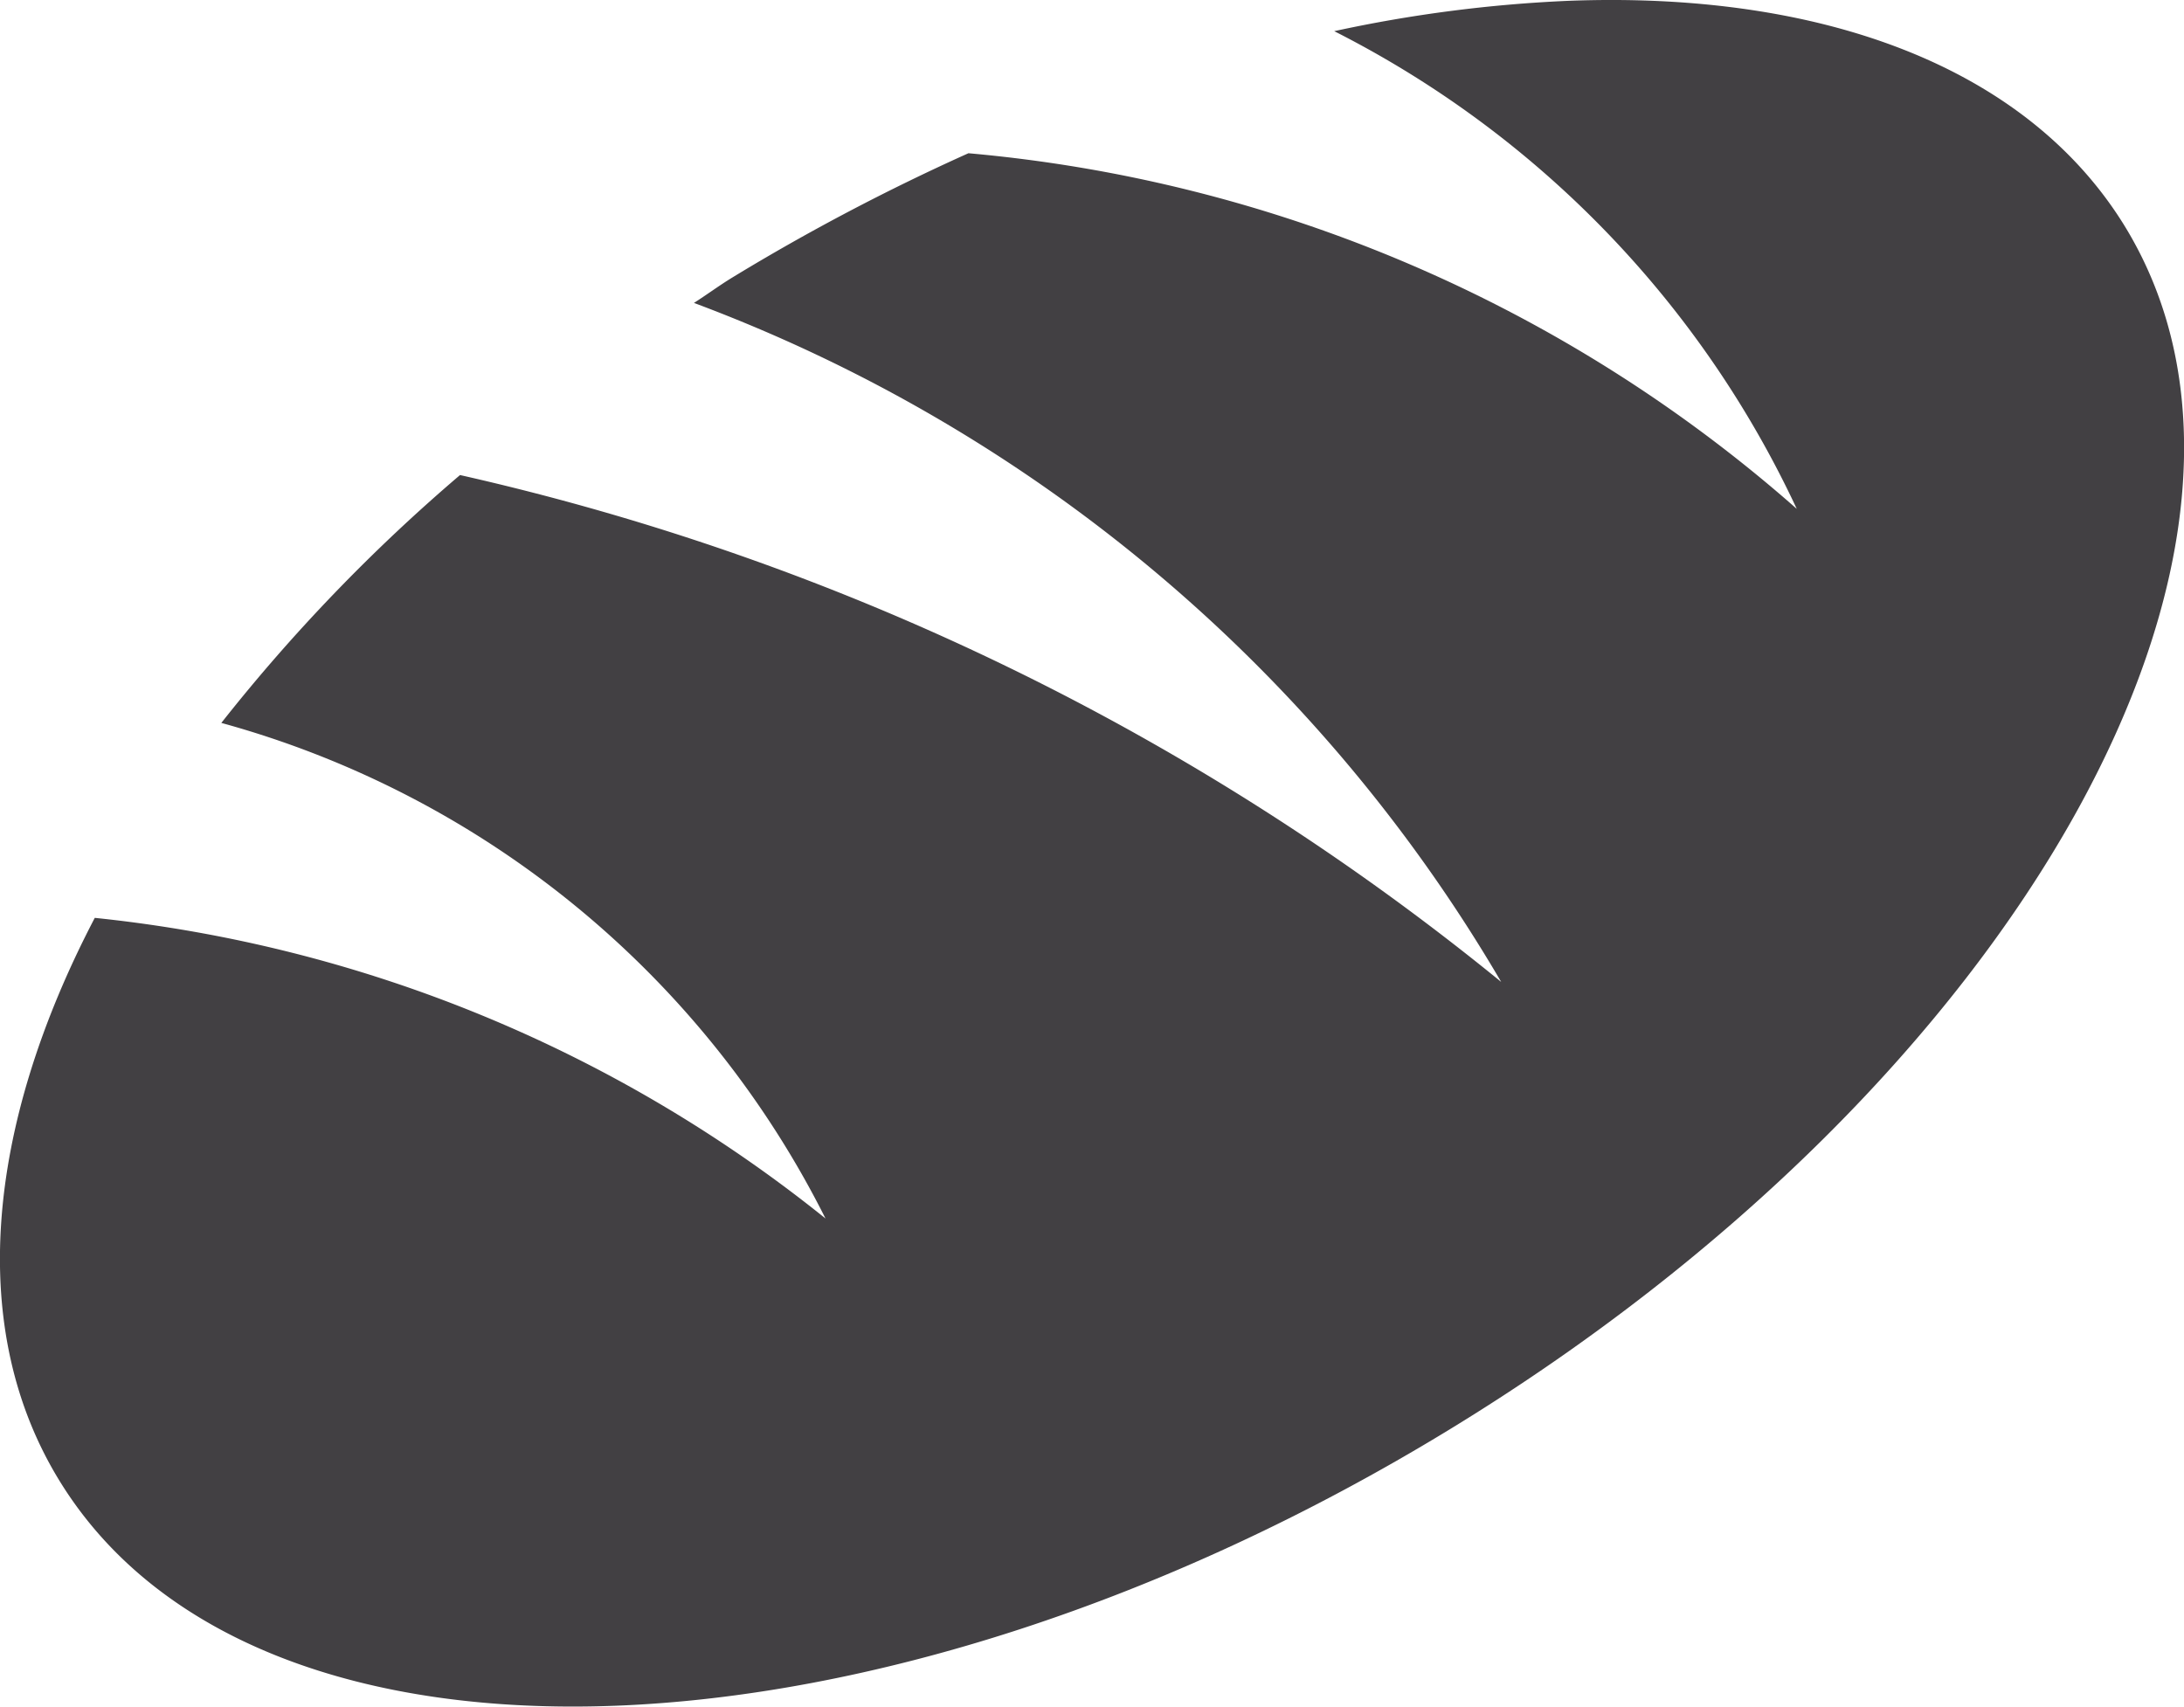 <?xml version="1.0" encoding="UTF-8"?>
<svg xmlns="http://www.w3.org/2000/svg" width="28.803" height="22.509" viewBox="0 0 28.803 22.509">
  <g transform="translate(-761.319 -786.895)">
    <path d="M26,220.906a18.234,18.234,0,0,0-3.085.4,13.421,13.421,0,0,1,6.1,6.3,19.062,19.062,0,0,0-10.924-4.69,28.265,28.265,0,0,0-3.106,1.634c-.179.109-.339.228-.514.34a20.736,20.736,0,0,1,10.646,8.955,33.33,33.33,0,0,0-13.731-6.685,23.056,23.056,0,0,0-3.148,3.269,12.666,12.666,0,0,1,7.968,6.536A18.388,18.388,0,0,0,6.569,233c-1.438,2.751-1.7,5.44-.45,7.449,2.607,4.194,10.8,3.884,18.314-.7s11.5-11.7,8.89-15.9C32.019,221.759,29.313,220.778,26,220.906Z" transform="translate(756 566)" fill="#424043"></path>
  </g>
</svg>
